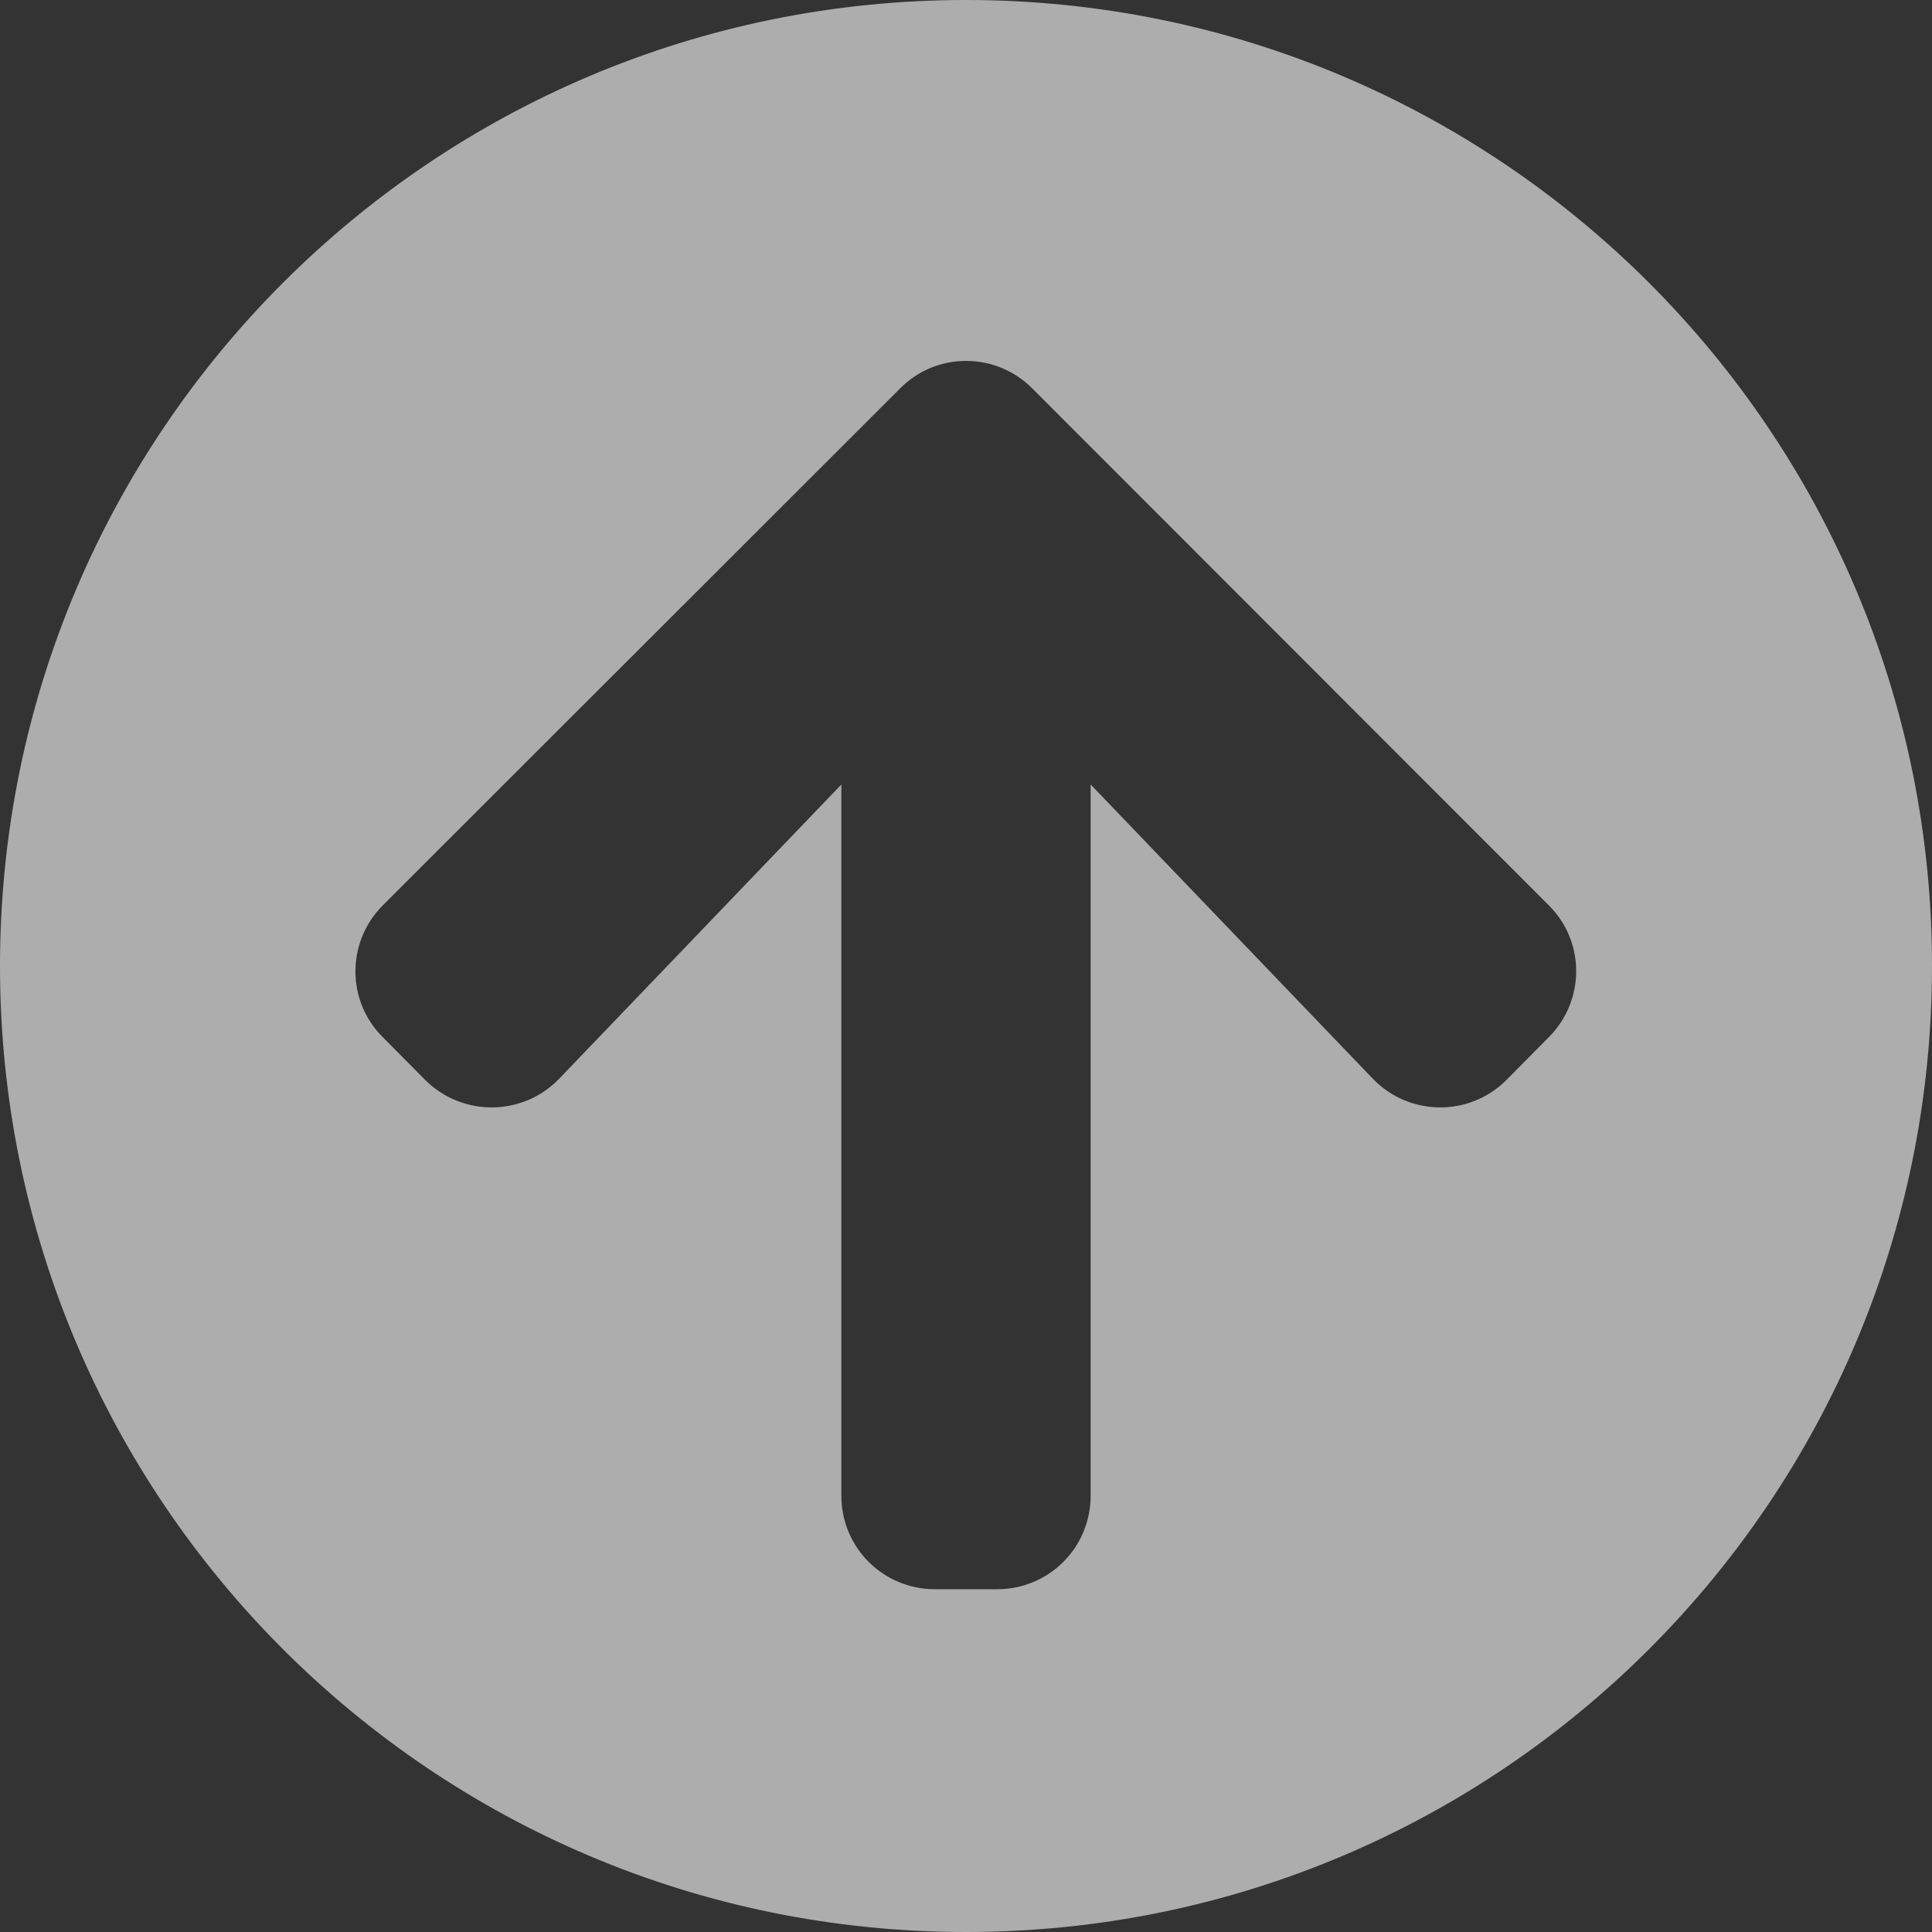 <svg width="80" height="80" viewBox="0 0 80 80" fill="none" xmlns="http://www.w3.org/2000/svg">
<rect x="0" y="0" width="80" height="80" fill="#333333" stroke="none"/>
<path id="Vector" d="M0 40C0 17.903 17.903 0 40 0C62.097 0 80 17.903 80 40C80 62.097 62.097 80 40 80C17.903 80 0 62.097 0 40ZM23.161 44.661L34.839 32.484V61.935C34.839 64.081 36.565 65.806 38.71 65.806H41.29C43.435 65.806 45.161 64.081 45.161 61.935V32.484L56.839 44.661C58.339 46.226 60.839 46.258 62.371 44.726L64.129 42.952C65.645 41.435 65.645 38.984 64.129 37.484L42.742 16.081C41.226 14.565 38.774 14.565 37.274 16.081L15.855 37.484C14.339 39 14.339 41.452 15.855 42.952L17.613 44.726C19.161 46.258 21.661 46.226 23.161 44.661Z" fill="white" fill-opacity="0.6"/>
</svg>
